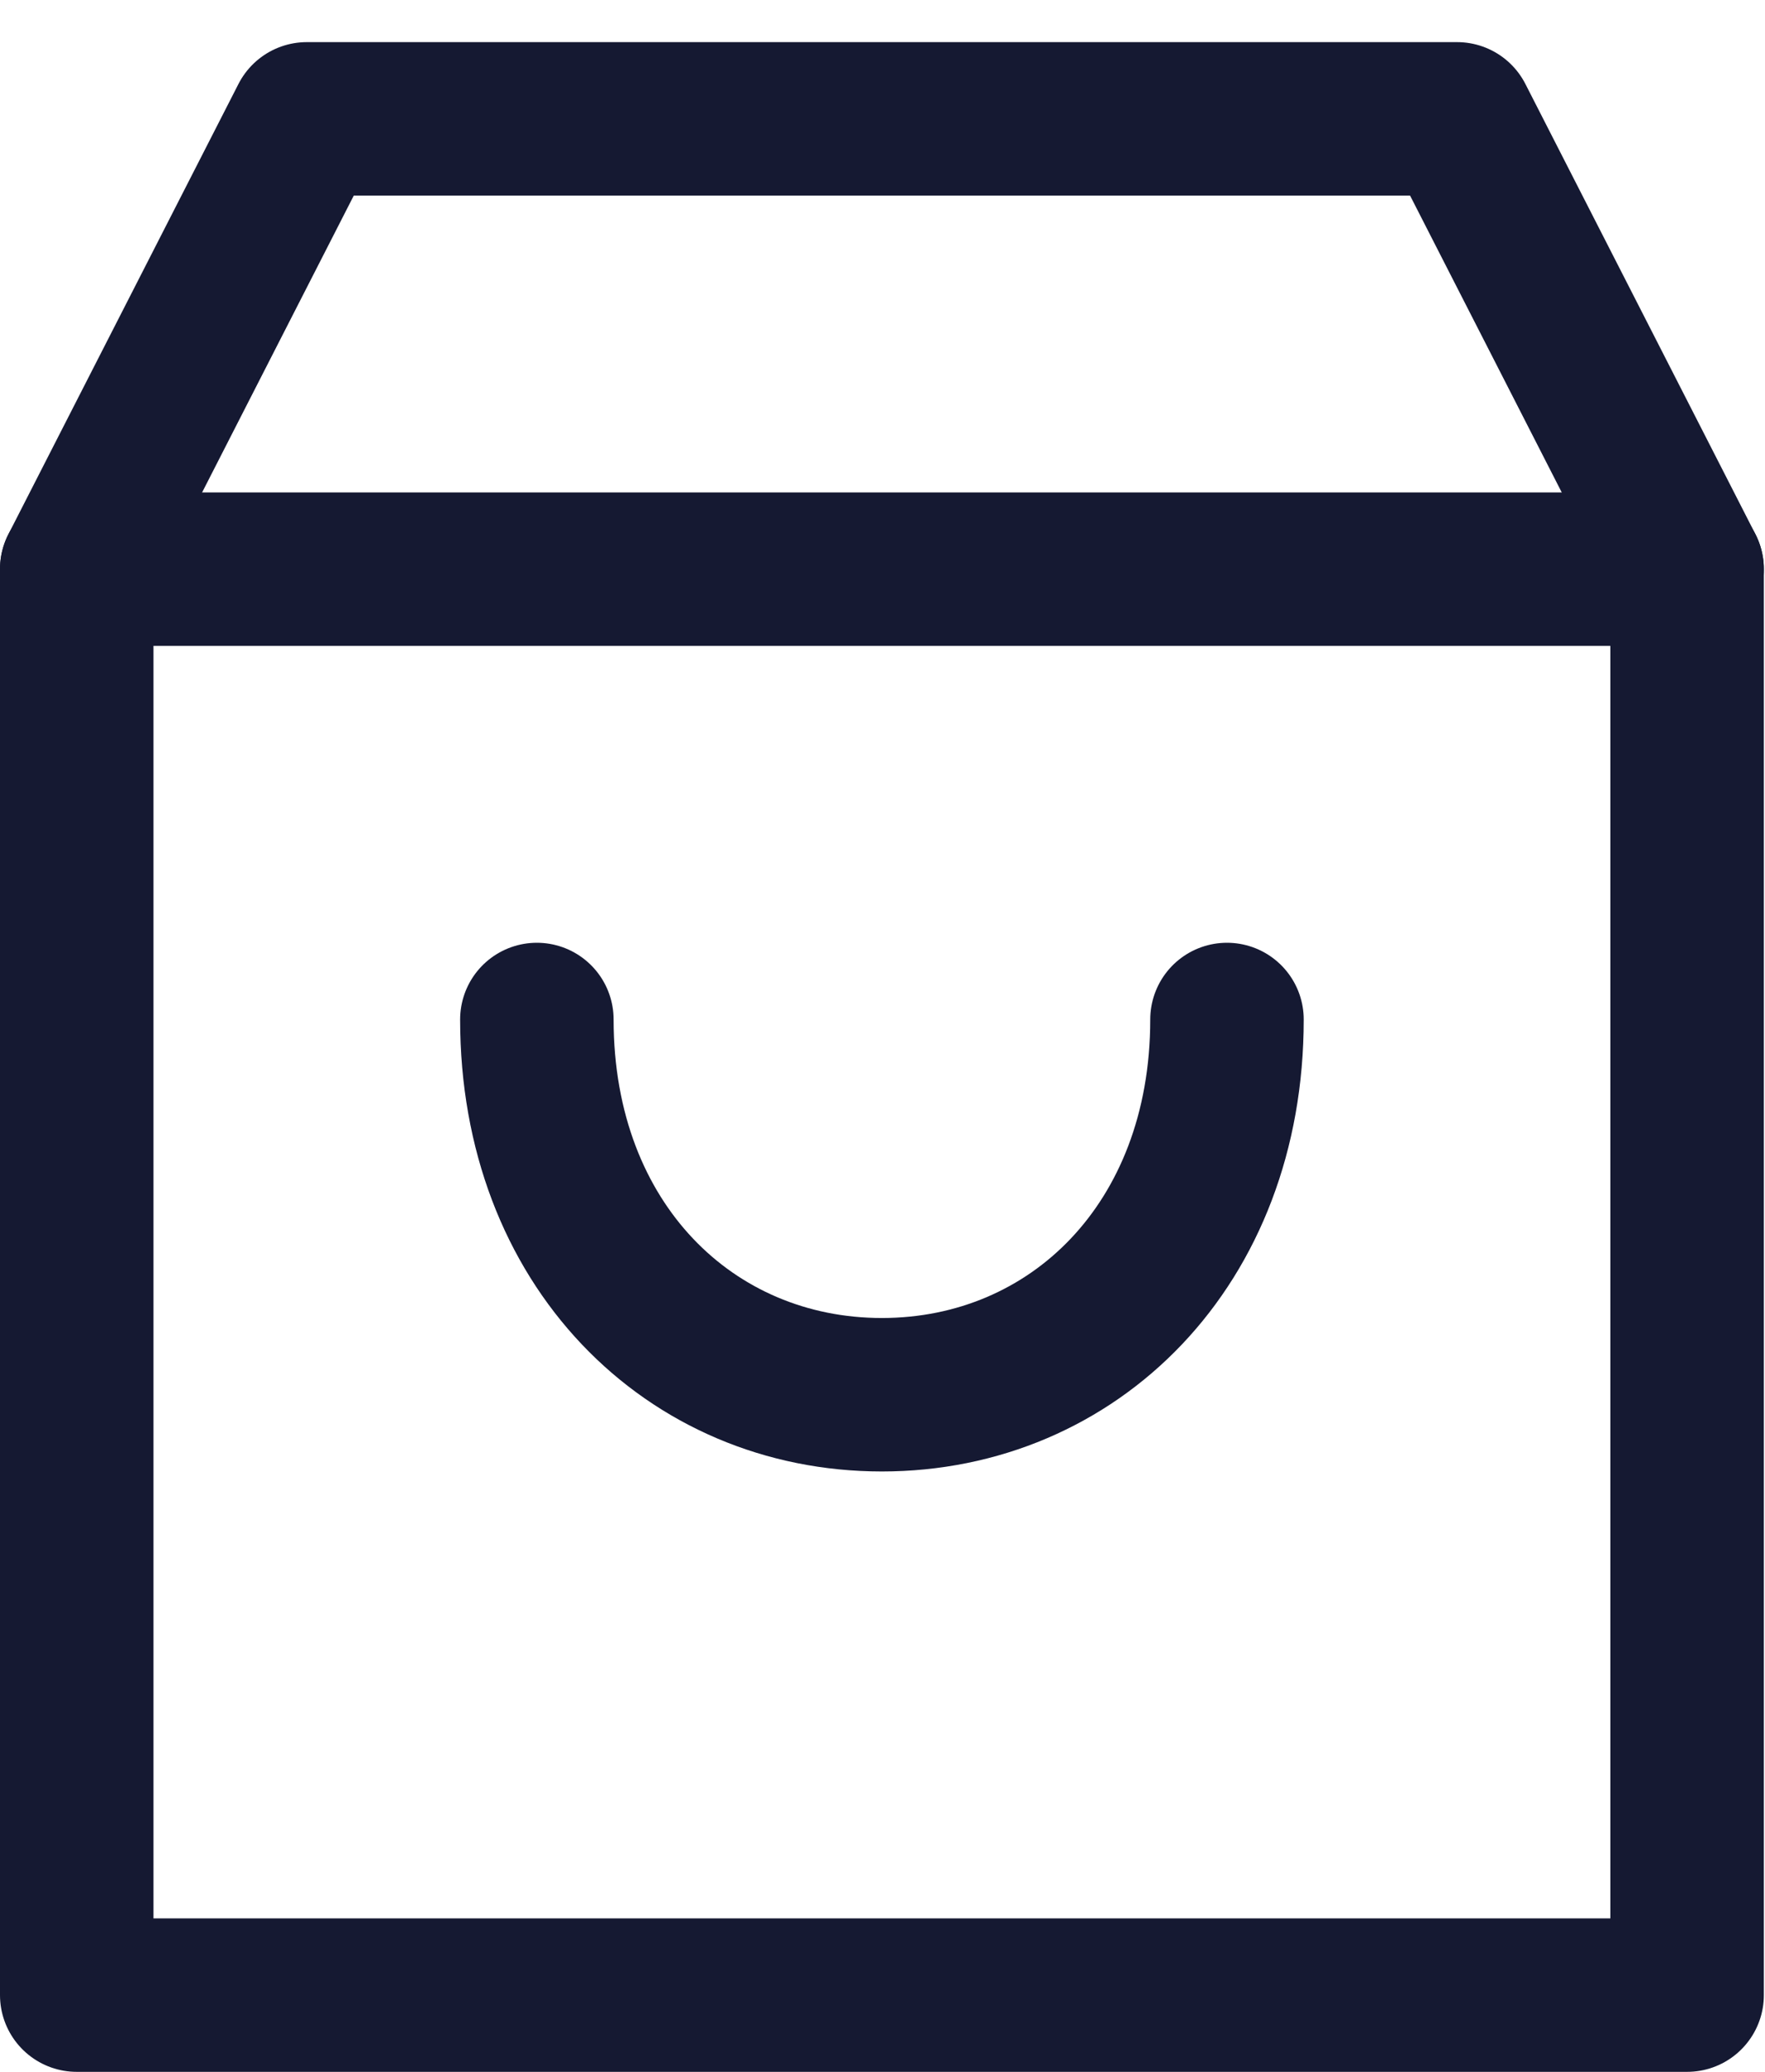 <svg width="23" height="27" viewBox="0 0 23 27" fill="none" xmlns="http://www.w3.org/2000/svg">
<path d="M1 7.417H21.985V26H1V7.417Z" stroke="#151932" stroke-width="2" stroke-linecap="round" stroke-linejoin="round"/>
<path d="M6.996 13.286C6.996 16.22 8.994 18.176 11.492 18.176C13.99 18.176 15.989 16.22 15.989 13.286M1 7.417L3.998 1.549H18.987L21.985 7.417" stroke="#151932" stroke-width="2" stroke-linecap="round" stroke-linejoin="round"/>
</svg>
